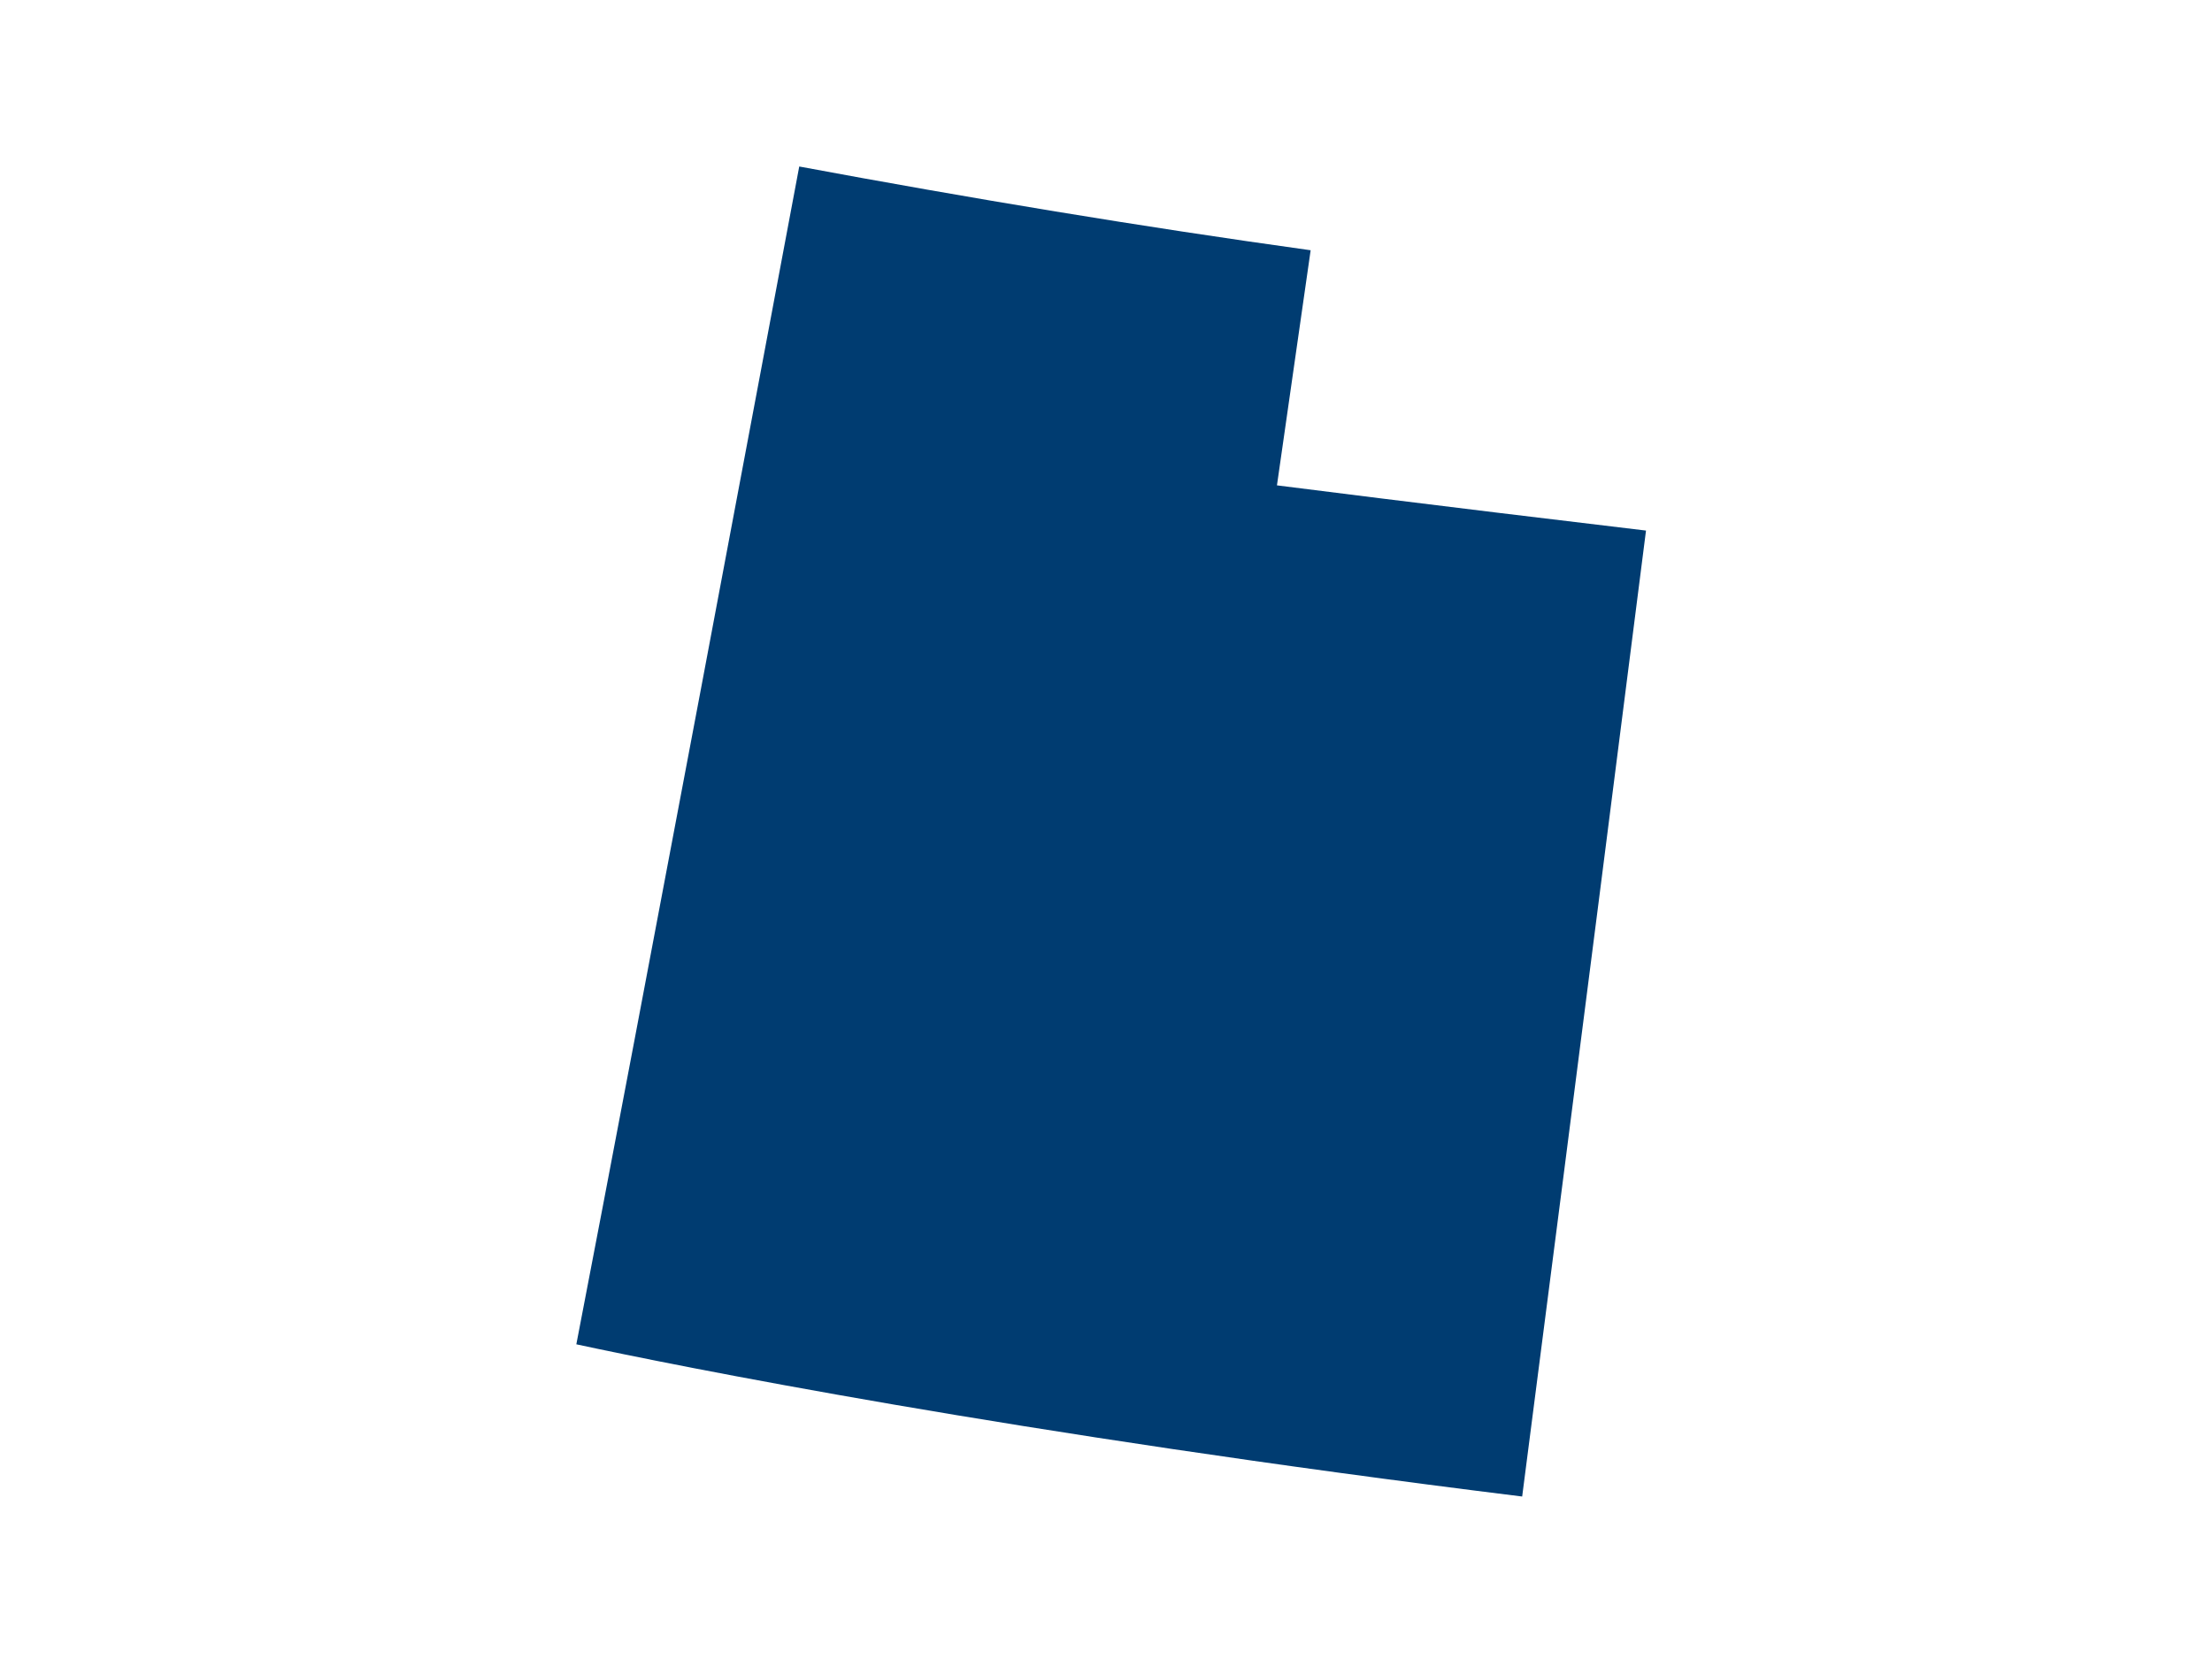 <?xml version="1.0" encoding="UTF-8" standalone="no"?>
<svg width="200px" height="150px" viewBox="0 0 200 150" version="1.1" xmlns="http://www.w3.org/2000/svg" xmlns:xlink="http://www.w3.org/1999/xlink">
    <!-- Generator: Sketch 41.2 (35397) - http://www.bohemiancoding.com/sketch -->
    <title>UT</title>
    <desc>Created with Sketch.</desc>
    <defs></defs>
    <g id="Page-1" stroke="none" stroke-width="1" fill="none" fill-rule="evenodd">
        <g id="UT">
            <g id="Page-1">
                <g>
                    <g id="USA_illustration">
                        <rect id="bounds" fill-opacity="0" fill="#BA7272" x="0" y="0" width="200" height="150"></rect>
                        <path d="M115.457,43.884 L118.503,22.627 C103.228,20.507 87.662,17.918 72.264,15.055 C69.583,29.344 57.969,91.194 52.11,121.547 C61.176,123.493 91.204,129.565 137.628,135.309 C142.776,95.531 147.39,59.274 148.825,47.972 C129.45,45.67 115.457,43.884 115.457,43.884 L115.457,43.884 Z" id="UT" fill="#003C71"></path>
                    </g>
                </g>
            </g>
        </g>
    </g>
</svg>